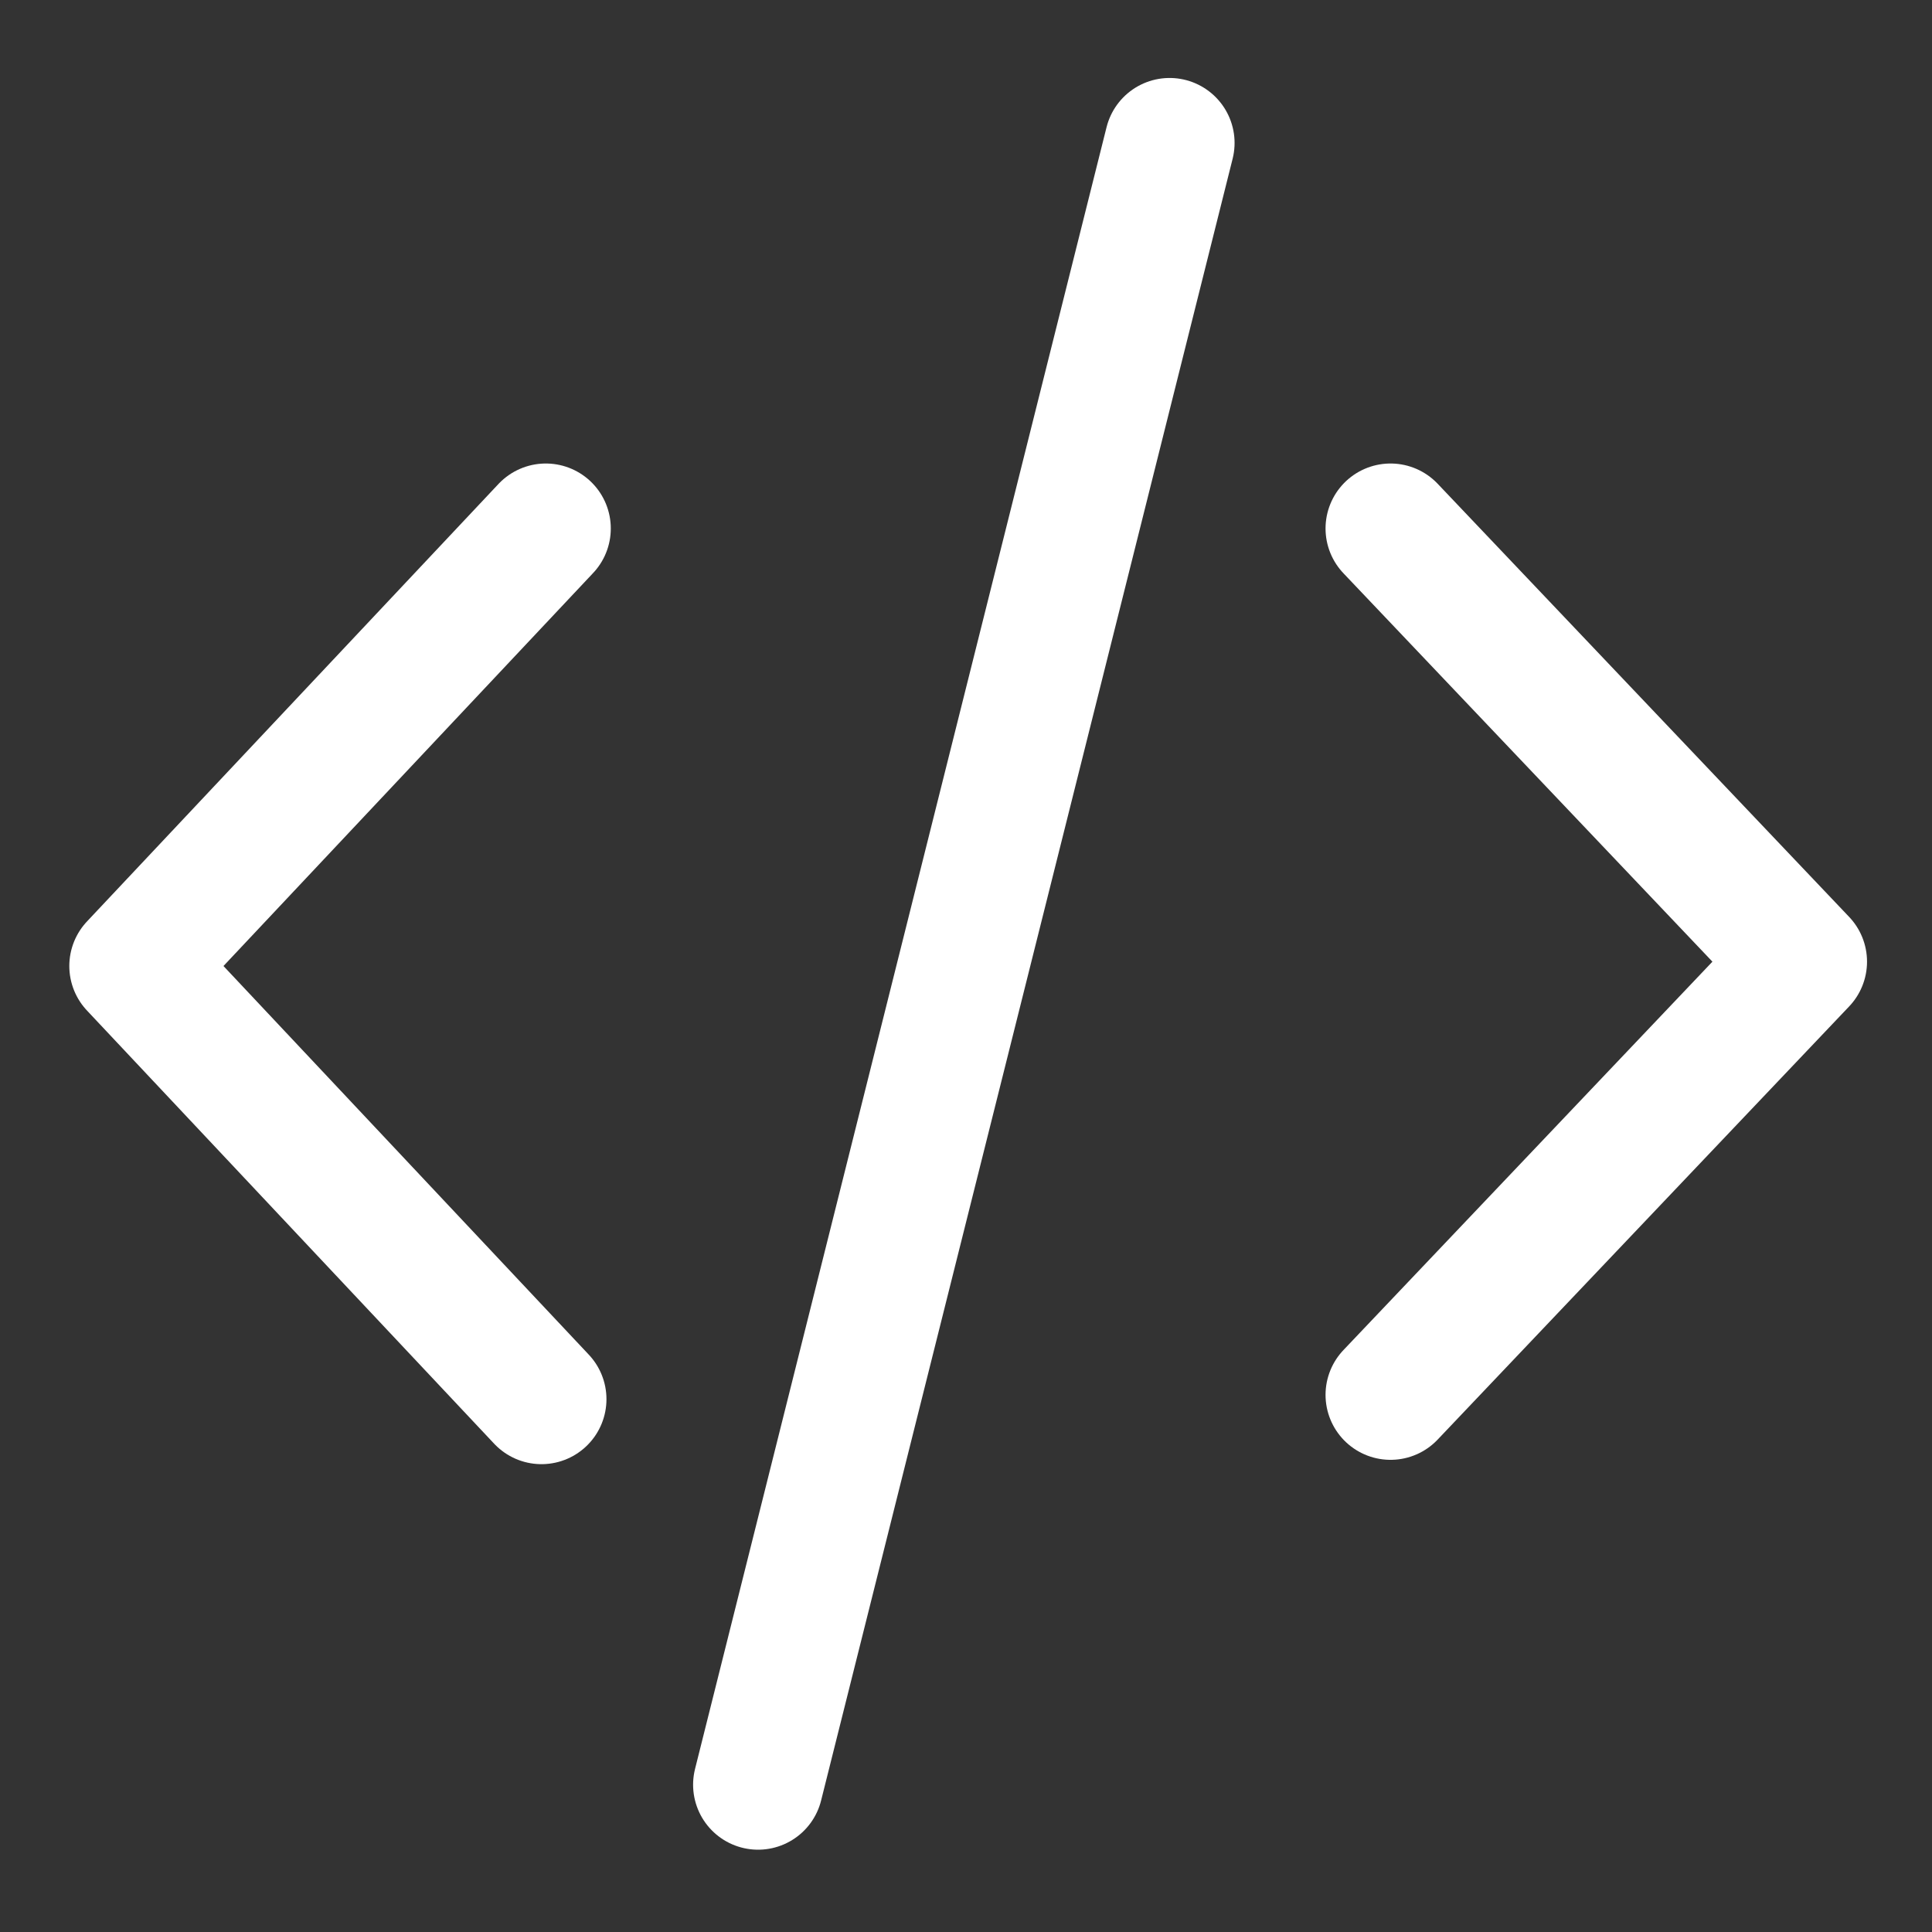 <?xml version="1.0" encoding="UTF-8"?>
<svg id="Layer_1" xmlns="http://www.w3.org/2000/svg" version="1.1" viewBox="0 0 44.6 44.6">
  <rect x="0" y="0" width="44.6" height="44.6" fill="#333333" stroke="none"/>
  <!-- Generator: Adobe Illustrator 29.0.0, SVG Export Plug-In . SVG Version: 2.1.0 Build 186)  -->
  <defs>
    <style>
      .st0, .st1 {
        fill: none;
        stroke: #fff;
        stroke-linecap: round;
        stroke-width: 3px;
      }

      .st1 {
        stroke-linejoin: round;
      }
    </style>
  </defs>
  <path class="st0" d="M27,3.3l-9.5,37.9"/>
  <path class="st1" d="M12.6,12.2L3.1,22.3l9.4,10"/>
  <path class="st1" d="M32.1,12.2l9.5,10-9.5,10"/>
</svg>